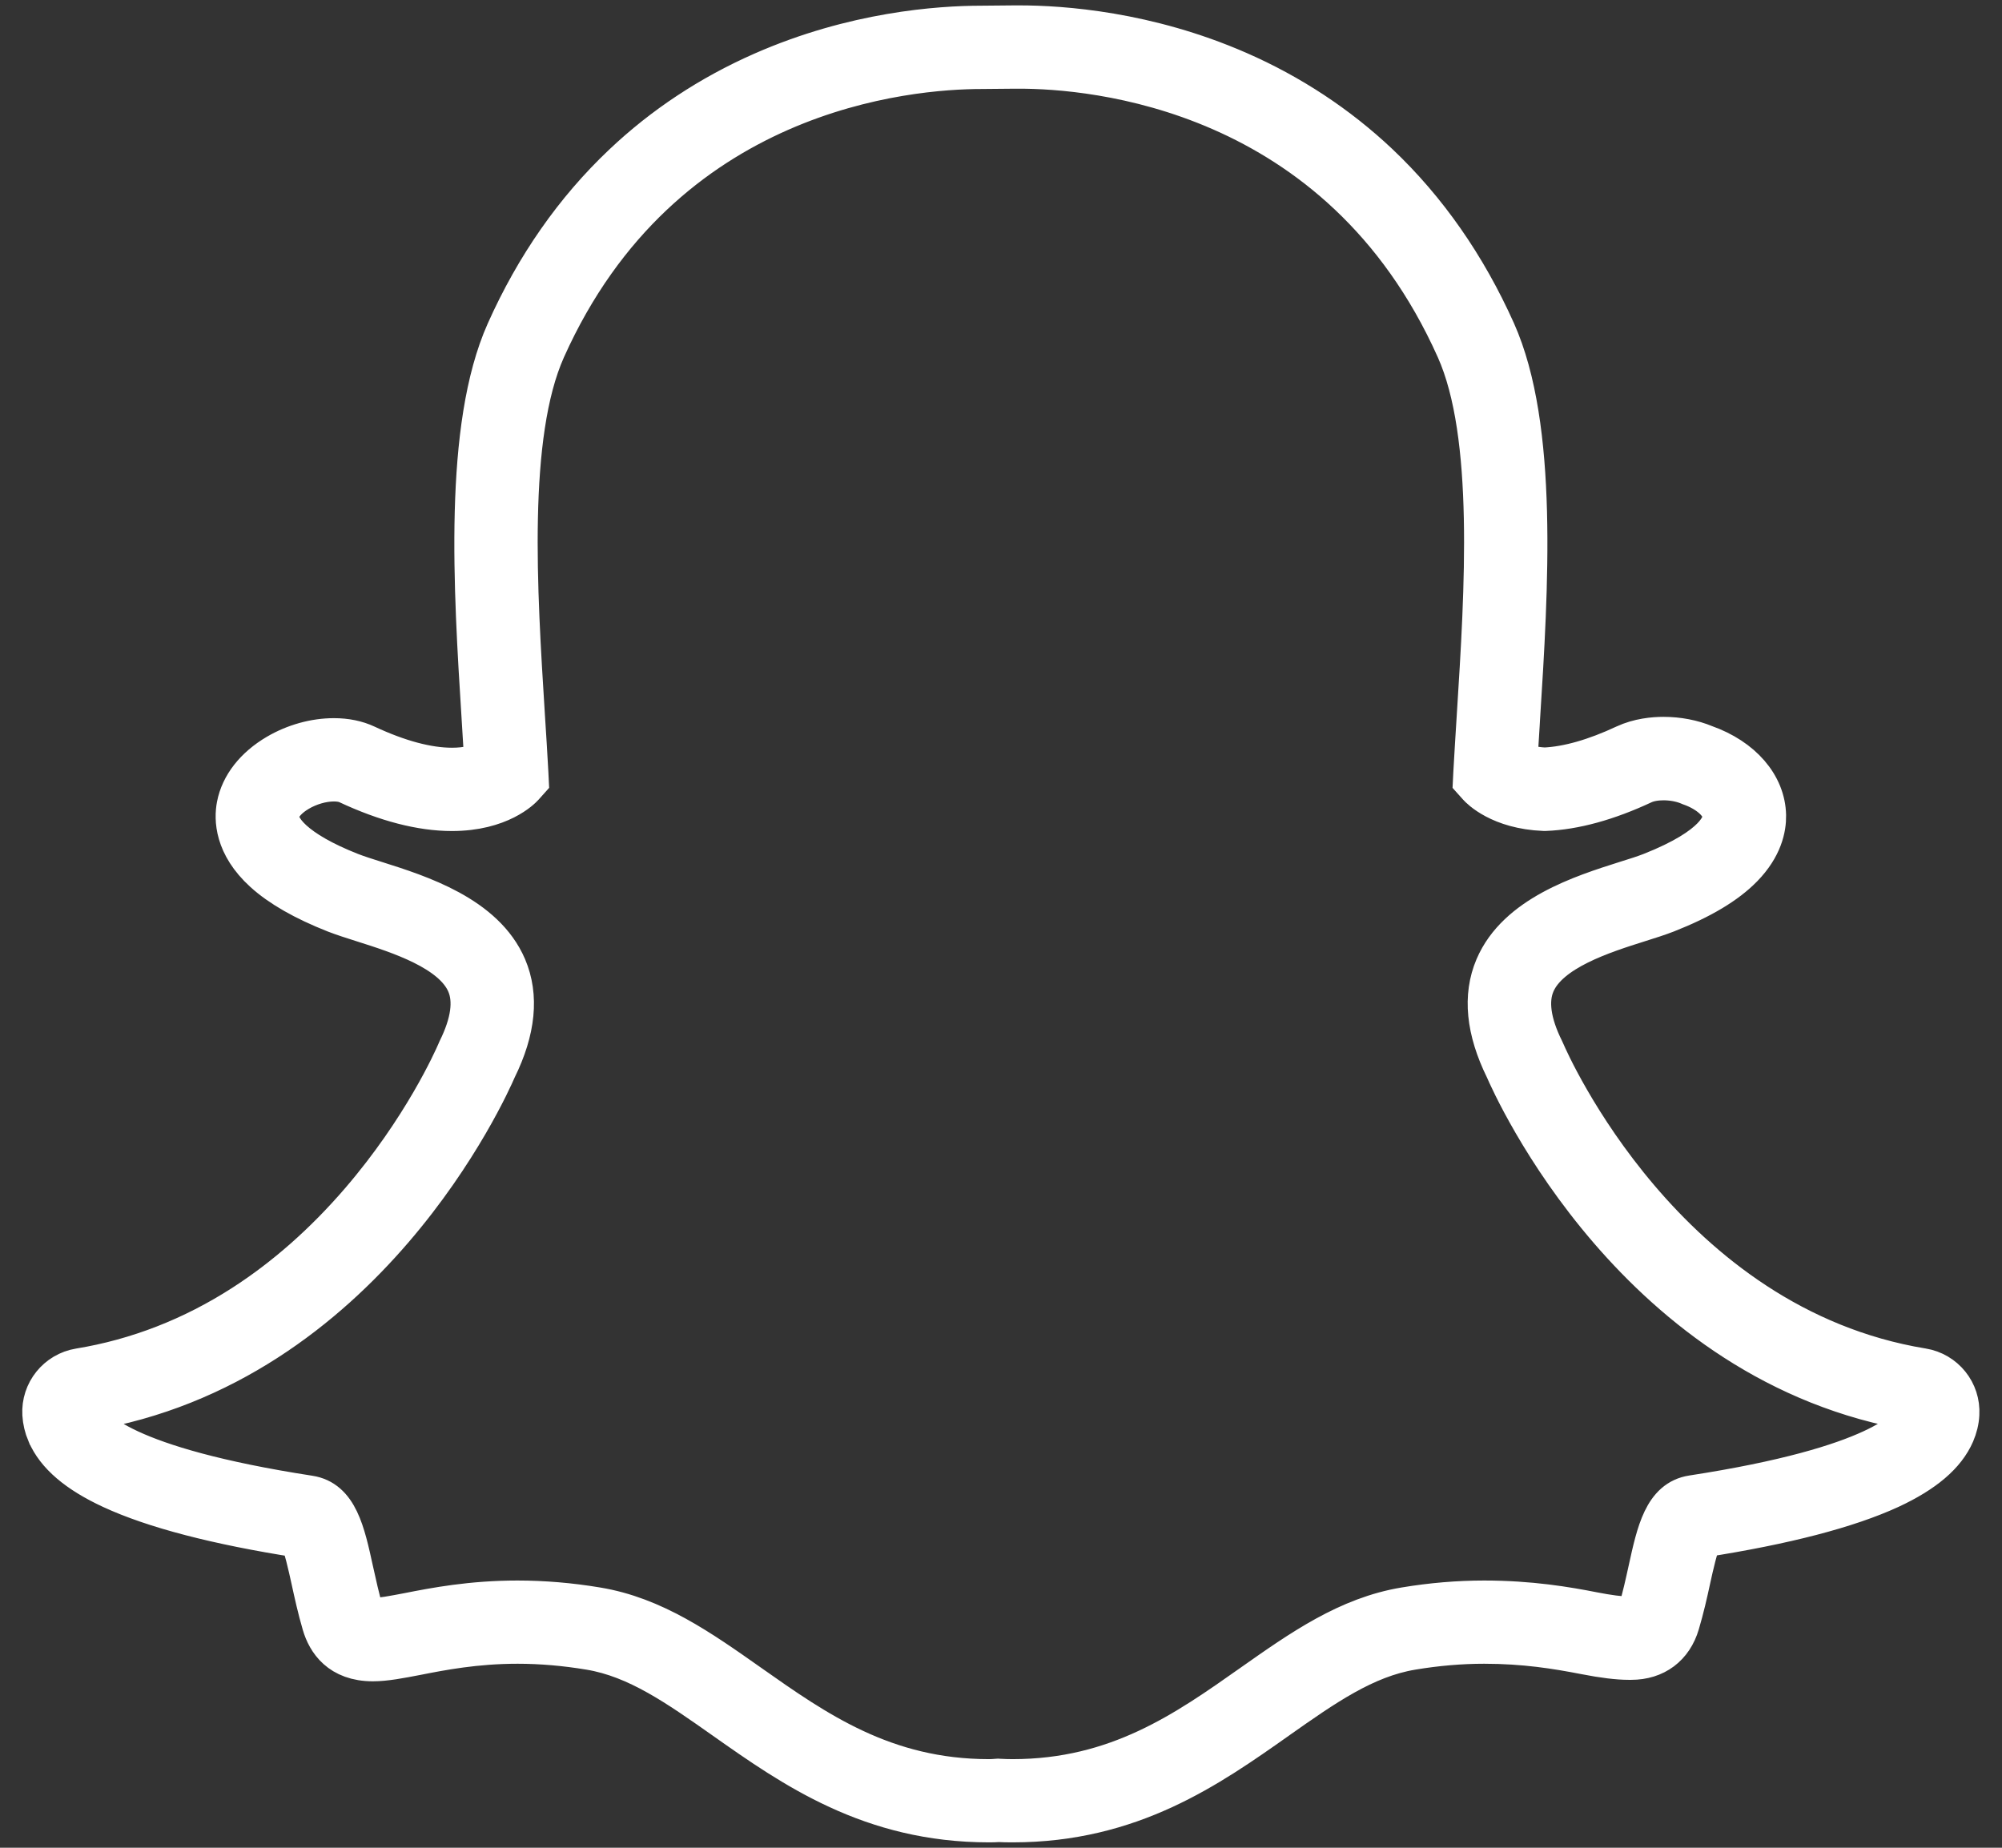 <svg fill="none" xmlns="http://www.w3.org/2000/svg" viewBox="0 0 26 24"><rect x="0" y="0" width="26" height="24" fill="#333333" stroke="none"/><g id="Snapchat"><path d="M13.238 0.902C14.172 0.902 17.386 1.152 18.901 4.538C19.4 5.653 19.272 7.673 19.169 9.296C19.153 9.553 19.137 9.803 19.124 10.041L19.119 10.143L19.188 10.22C19.215 10.25 19.474 10.52 20.051 10.543H20.06H20.07C20.451 10.528 20.881 10.41 21.347 10.192C21.415 10.161 21.507 10.145 21.604 10.145C21.714 10.145 21.831 10.165 21.928 10.206L21.942 10.212C22.187 10.297 22.36 10.458 22.362 10.604C22.363 10.687 22.302 10.983 21.435 11.325C21.35 11.358 21.239 11.394 21.109 11.434C20.545 11.613 19.693 11.882 19.406 12.556C19.244 12.936 19.289 13.384 19.537 13.888C19.64 14.126 21.25 17.742 24.873 18.337C24.872 18.355 24.868 18.373 24.858 18.395C24.797 18.54 24.406 19.038 21.977 19.412C21.597 19.47 21.504 19.895 21.396 20.388C21.357 20.565 21.318 20.744 21.263 20.928C21.246 20.983 21.243 20.987 21.183 20.987H21.154C21.047 20.987 20.883 20.965 20.694 20.928C20.349 20.86 19.877 20.779 19.274 20.779C18.938 20.779 18.591 20.808 18.244 20.866C17.5 20.989 16.896 21.415 16.255 21.866C15.396 22.472 14.507 23.099 13.151 23.099C13.092 23.099 13.034 23.097 12.976 23.094L12.961 23.093L12.945 23.094C12.912 23.097 12.878 23.099 12.844 23.099C11.489 23.099 10.6 22.472 9.74 21.866C9.1 21.415 8.495 20.988 7.752 20.866C7.405 20.808 7.058 20.779 6.721 20.779C6.119 20.779 5.647 20.87 5.302 20.938C5.113 20.974 4.948 21.006 4.841 21.006C4.753 21.006 4.751 21.001 4.732 20.938C4.678 20.754 4.638 20.57 4.599 20.394C4.491 19.899 4.398 19.473 4.018 19.415C1.589 19.04 1.198 18.541 1.137 18.398C1.127 18.375 1.123 18.356 1.122 18.338C4.745 17.744 6.355 14.127 6.458 13.888C6.707 13.384 6.751 12.936 6.589 12.556C6.302 11.883 5.45 11.613 4.887 11.435C4.757 11.394 4.645 11.358 4.56 11.325C3.828 11.037 3.603 10.746 3.637 10.57C3.675 10.367 4.028 10.16 4.337 10.16C4.406 10.16 4.467 10.171 4.511 10.192C5.012 10.426 5.469 10.544 5.869 10.544C6.499 10.544 6.779 10.252 6.809 10.219L6.877 10.143L6.872 10.041C6.859 9.803 6.844 9.553 6.827 9.296C6.725 7.673 6.597 5.655 7.095 4.54C8.606 1.166 11.805 0.906 12.749 0.906C12.773 0.906 13.183 0.902 13.183 0.902C13.2 0.902 13.218 0.902 13.238 0.902M13.238 0.32H13.237C13.215 0.32 13.195 0.32 13.176 0.32C13.023 0.321 12.77 0.324 12.748 0.324C12.194 0.324 11.088 0.402 9.899 0.925C9.219 1.224 8.607 1.628 8.082 2.126C7.454 2.72 6.943 3.452 6.563 4.303C6.007 5.548 6.139 7.645 6.245 9.33V9.332C6.256 9.513 6.268 9.702 6.279 9.885C6.197 9.922 6.065 9.962 5.87 9.962C5.556 9.962 5.182 9.862 4.76 9.665C4.636 9.607 4.494 9.578 4.337 9.578C4.086 9.578 3.821 9.651 3.591 9.786C3.302 9.956 3.115 10.195 3.064 10.46C3.03 10.636 3.032 10.983 3.419 11.335C3.632 11.529 3.944 11.707 4.347 11.866C4.453 11.907 4.578 11.947 4.711 11.989C5.173 12.136 5.871 12.356 6.053 12.784C6.145 13 6.106 13.285 5.935 13.63C5.931 13.639 5.927 13.649 5.923 13.658C5.88 13.757 5.483 14.654 4.668 15.6C4.206 16.137 3.696 16.587 3.154 16.936C2.493 17.362 1.778 17.64 1.028 17.763C0.734 17.811 0.523 18.073 0.54 18.37C0.545 18.456 0.565 18.541 0.6 18.624C0.6 18.624 0.601 18.625 0.601 18.625C0.72 18.903 0.996 19.139 1.445 19.347C1.993 19.601 2.813 19.815 3.881 19.982C3.935 20.084 3.991 20.341 4.03 20.517C4.071 20.705 4.113 20.897 4.173 21.102C4.238 21.324 4.408 21.588 4.842 21.588C5.006 21.588 5.196 21.551 5.415 21.509C5.735 21.446 6.174 21.36 6.722 21.36C7.026 21.36 7.34 21.387 7.657 21.44C8.268 21.541 8.794 21.912 9.403 22.341C10.294 22.969 11.304 23.68 12.845 23.68C12.887 23.68 12.93 23.679 12.971 23.676C13.022 23.679 13.085 23.68 13.152 23.68C14.694 23.68 15.703 22.969 16.593 22.341L16.594 22.34C17.203 21.911 17.729 21.541 18.34 21.44C18.656 21.387 18.971 21.36 19.275 21.36C19.798 21.36 20.212 21.427 20.582 21.499C20.823 21.546 21.011 21.569 21.155 21.569H21.169H21.184C21.501 21.569 21.734 21.395 21.823 21.091C21.882 20.891 21.925 20.703 21.966 20.512C22.002 20.347 22.061 20.083 22.114 19.979C23.184 19.812 24.003 19.598 24.552 19.345C24.999 19.137 25.275 18.902 25.395 18.625C25.43 18.543 25.452 18.457 25.456 18.369C25.473 18.072 25.263 17.81 24.968 17.762C21.637 17.215 20.136 13.802 20.074 13.657C20.07 13.647 20.065 13.638 20.061 13.629C19.89 13.284 19.851 12.999 19.944 12.782C20.125 12.355 20.823 12.134 21.285 11.988C21.419 11.946 21.545 11.906 21.65 11.865C22.104 11.686 22.429 11.491 22.643 11.271C22.899 11.008 22.949 10.756 22.946 10.591C22.938 10.192 22.633 9.838 22.146 9.665C21.982 9.597 21.795 9.561 21.604 9.561C21.474 9.561 21.281 9.579 21.099 9.663C20.71 9.845 20.36 9.945 20.061 9.959C19.901 9.951 19.789 9.916 19.717 9.883C19.726 9.728 19.736 9.568 19.747 9.401L19.751 9.33C19.858 7.644 19.99 5.545 19.433 4.299C19.051 3.446 18.539 2.712 17.909 2.116C17.381 1.618 16.767 1.213 16.085 0.915C14.899 0.397 13.792 0.32 13.238 0.32Z" fill="white"/><path d="M13.238 0.902C14.172 0.902 17.386 1.152 18.901 4.538C19.4 5.653 19.272 7.673 19.169 9.296C19.153 9.553 19.137 9.803 19.124 10.041L19.119 10.143L19.188 10.22C19.215 10.25 19.474 10.52 20.051 10.543H20.06H20.07C20.451 10.528 20.881 10.41 21.347 10.192C21.415 10.161 21.507 10.145 21.604 10.145C21.714 10.145 21.831 10.165 21.928 10.206L21.942 10.212C22.187 10.297 22.36 10.458 22.362 10.604C22.363 10.687 22.302 10.983 21.435 11.325C21.35 11.358 21.239 11.394 21.109 11.434C20.545 11.613 19.693 11.882 19.406 12.556C19.244 12.936 19.289 13.384 19.537 13.888C19.64 14.126 21.25 17.742 24.873 18.337C24.872 18.355 24.868 18.373 24.858 18.395C24.797 18.54 24.406 19.038 21.977 19.412C21.597 19.47 21.504 19.895 21.396 20.388C21.357 20.565 21.318 20.744 21.263 20.928C21.246 20.983 21.243 20.987 21.183 20.987H21.154C21.047 20.987 20.883 20.965 20.694 20.928C20.349 20.86 19.877 20.779 19.274 20.779C18.938 20.779 18.591 20.808 18.244 20.866C17.5 20.989 16.896 21.415 16.255 21.866C15.396 22.472 14.507 23.099 13.151 23.099C13.092 23.099 13.034 23.097 12.976 23.094L12.961 23.093L12.945 23.094C12.912 23.097 12.878 23.099 12.844 23.099C11.489 23.099 10.6 22.472 9.74 21.866C9.1 21.415 8.495 20.988 7.752 20.866C7.405 20.808 7.058 20.779 6.721 20.779C6.119 20.779 5.647 20.87 5.302 20.938C5.113 20.974 4.948 21.006 4.841 21.006C4.753 21.006 4.751 21.001 4.732 20.938C4.678 20.754 4.638 20.57 4.599 20.394C4.491 19.899 4.398 19.473 4.018 19.415C1.589 19.04 1.198 18.541 1.137 18.398C1.127 18.375 1.123 18.356 1.122 18.338C4.745 17.744 6.355 14.127 6.458 13.888C6.707 13.384 6.751 12.936 6.589 12.556C6.302 11.883 5.45 11.613 4.887 11.435C4.757 11.394 4.645 11.358 4.56 11.325C3.828 11.037 3.603 10.746 3.637 10.57C3.675 10.367 4.028 10.16 4.337 10.16C4.406 10.16 4.467 10.171 4.511 10.192C5.012 10.426 5.469 10.544 5.869 10.544C6.499 10.544 6.779 10.252 6.809 10.219L6.877 10.143L6.872 10.041C6.859 9.803 6.844 9.553 6.827 9.296C6.725 7.673 6.597 5.655 7.095 4.54C8.606 1.166 11.805 0.906 12.749 0.906C12.773 0.906 13.183 0.902 13.183 0.902C13.2 0.902 13.218 0.902 13.238 0.902M13.238 0.32H13.237C13.215 0.32 13.195 0.32 13.176 0.32C13.023 0.321 12.77 0.324 12.748 0.324C12.194 0.324 11.088 0.402 9.899 0.925C9.219 1.224 8.607 1.628 8.082 2.126C7.454 2.72 6.943 3.452 6.563 4.303C6.007 5.548 6.139 7.645 6.245 9.33V9.332C6.256 9.513 6.268 9.702 6.279 9.885C6.197 9.922 6.065 9.962 5.87 9.962C5.556 9.962 5.182 9.862 4.76 9.665C4.636 9.607 4.494 9.578 4.337 9.578C4.086 9.578 3.821 9.651 3.591 9.786C3.302 9.956 3.115 10.195 3.064 10.46C3.03 10.636 3.032 10.983 3.419 11.335C3.632 11.529 3.944 11.707 4.347 11.866C4.453 11.907 4.578 11.947 4.711 11.989C5.173 12.136 5.871 12.356 6.053 12.784C6.145 13 6.106 13.285 5.935 13.63C5.931 13.639 5.927 13.649 5.923 13.658C5.88 13.757 5.483 14.654 4.668 15.6C4.206 16.137 3.696 16.587 3.154 16.936C2.493 17.362 1.778 17.64 1.028 17.763C0.734 17.811 0.523 18.073 0.54 18.37C0.545 18.456 0.565 18.541 0.6 18.624C0.6 18.624 0.601 18.625 0.601 18.625C0.72 18.903 0.996 19.139 1.445 19.347C1.993 19.601 2.813 19.815 3.881 19.982C3.935 20.084 3.991 20.341 4.03 20.517C4.071 20.705 4.113 20.897 4.173 21.102C4.238 21.324 4.408 21.588 4.842 21.588C5.006 21.588 5.196 21.551 5.415 21.509C5.735 21.446 6.174 21.36 6.722 21.36C7.026 21.36 7.34 21.387 7.657 21.44C8.268 21.541 8.794 21.912 9.403 22.341C10.294 22.969 11.304 23.68 12.845 23.68C12.887 23.68 12.93 23.679 12.971 23.676C13.022 23.679 13.085 23.68 13.152 23.68C14.694 23.68 15.703 22.969 16.593 22.341L16.594 22.34C17.203 21.911 17.729 21.541 18.34 21.44C18.656 21.387 18.971 21.36 19.275 21.36C19.798 21.36 20.212 21.427 20.582 21.499C20.823 21.546 21.011 21.569 21.155 21.569H21.169H21.184C21.501 21.569 21.734 21.395 21.823 21.091C21.882 20.891 21.925 20.703 21.966 20.512C22.002 20.347 22.061 20.083 22.114 19.979C23.184 19.812 24.003 19.598 24.552 19.345C24.999 19.137 25.275 18.902 25.395 18.625C25.43 18.543 25.452 18.457 25.456 18.369C25.473 18.072 25.263 17.81 24.968 17.762C21.637 17.215 20.136 13.802 20.074 13.657C20.07 13.647 20.065 13.638 20.061 13.629C19.89 13.284 19.851 12.999 19.944 12.782C20.125 12.355 20.823 12.134 21.285 11.988C21.419 11.946 21.545 11.906 21.65 11.865C22.104 11.686 22.429 11.491 22.643 11.271C22.899 11.008 22.949 10.756 22.946 10.591C22.938 10.192 22.633 9.838 22.146 9.665C21.982 9.597 21.795 9.561 21.604 9.561C21.474 9.561 21.281 9.579 21.099 9.663C20.71 9.845 20.36 9.945 20.061 9.959C19.901 9.951 19.789 9.916 19.717 9.883C19.726 9.728 19.736 9.568 19.747 9.401L19.751 9.33C19.858 7.644 19.99 5.545 19.433 4.299C19.051 3.446 18.539 2.712 17.909 2.116C17.381 1.618 16.767 1.213 16.085 0.915C14.899 0.397 13.792 0.32 13.238 0.32Z" stroke="white" stroke-width="0.5"/></g></svg>